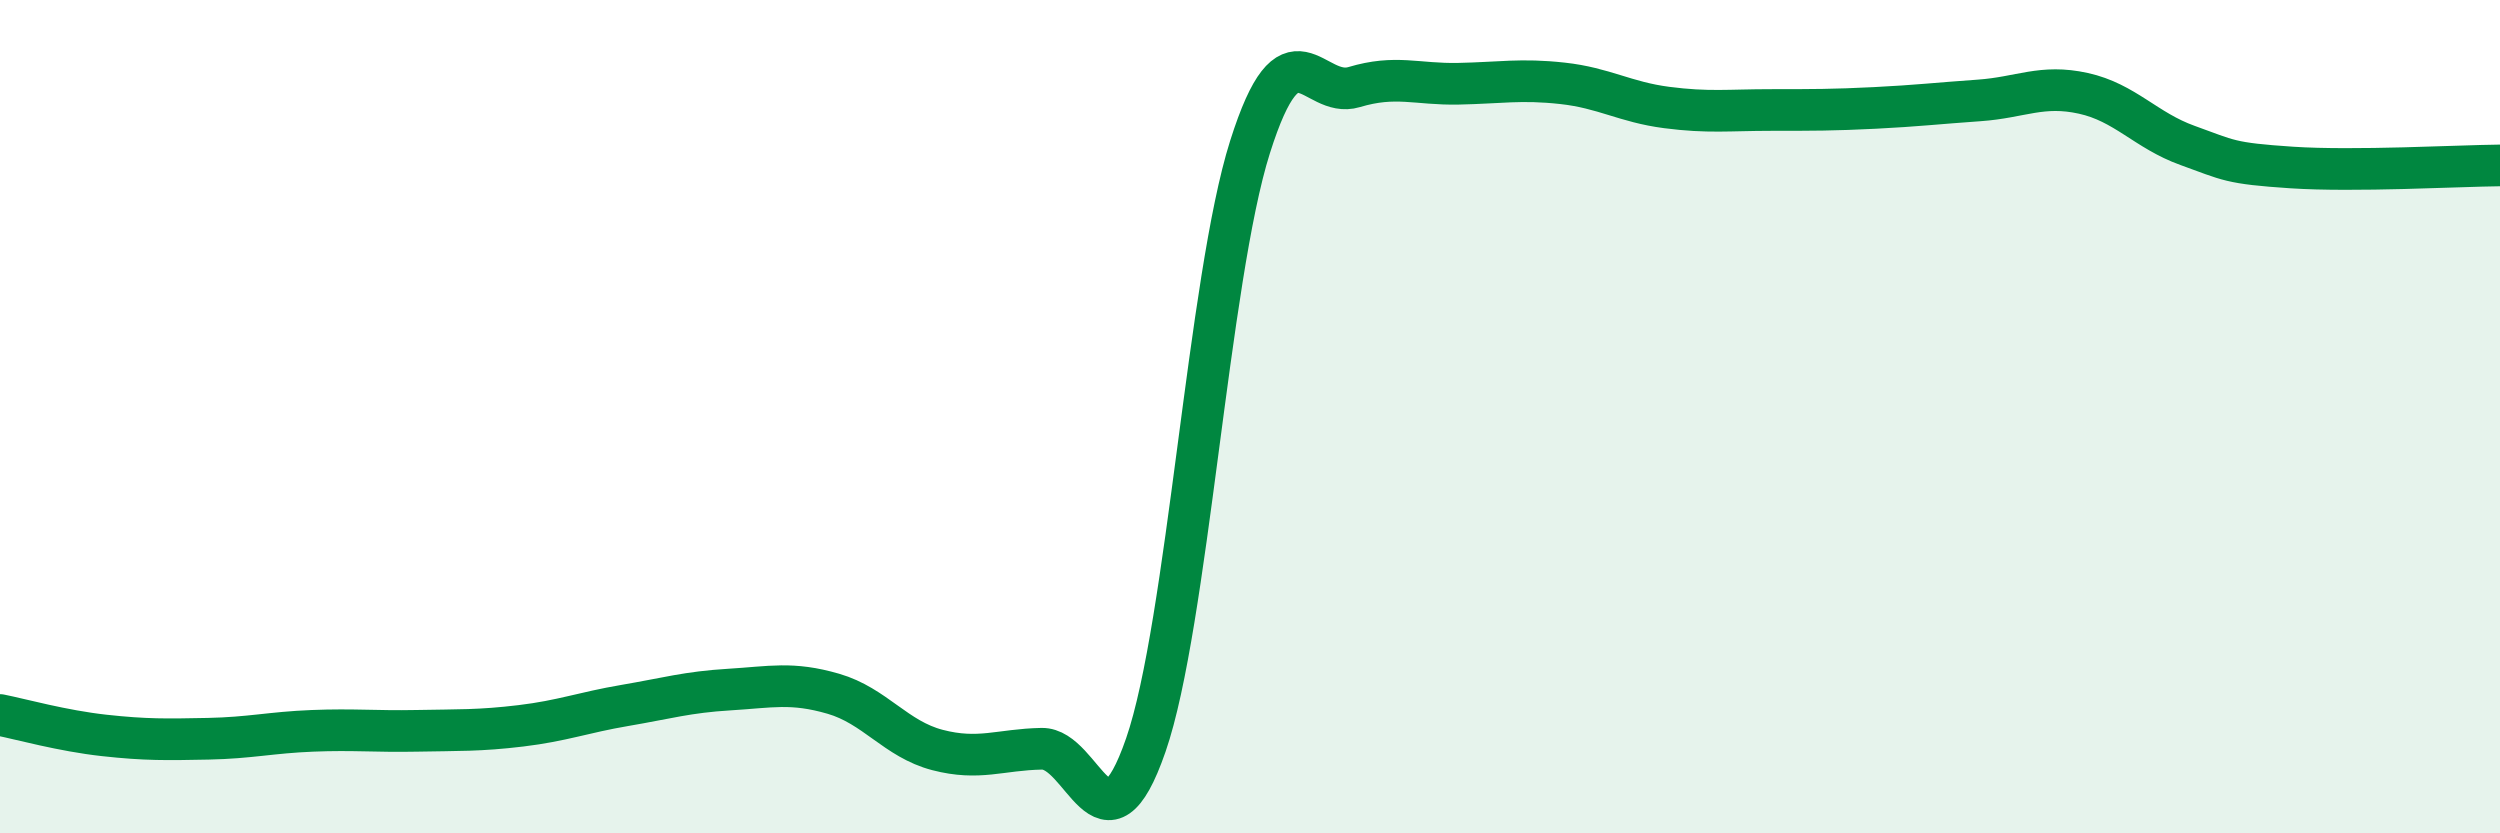 
    <svg width="60" height="20" viewBox="0 0 60 20" xmlns="http://www.w3.org/2000/svg">
      <path
        d="M 0,17.16 C 0.5,17.26 1.5,17.54 2.5,17.65 C 3.5,17.76 4,17.75 5,17.73 C 6,17.71 6.5,17.58 7.5,17.54 C 8.5,17.5 9,17.56 10,17.54 C 11,17.52 11.5,17.54 12.5,17.42 C 13.5,17.3 14,17.1 15,16.93 C 16,16.76 16.5,16.61 17.5,16.55 C 18.5,16.49 19,16.36 20,16.65 C 21,16.94 21.5,17.74 22.5,18 C 23.5,18.26 24,17.99 25,17.97 C 26,17.95 26.5,20.77 27.5,17.88 C 28.5,14.99 29,6.69 30,3.53 C 31,0.37 31.5,2.39 32.5,2.09 C 33.5,1.79 34,2.03 35,2.01 C 36,1.99 36.5,1.89 37.5,2 C 38.5,2.11 39,2.45 40,2.58 C 41,2.71 41.5,2.64 42.5,2.64 C 43.5,2.64 44,2.64 45,2.59 C 46,2.54 46.5,2.48 47.5,2.41 C 48.5,2.34 49,2.02 50,2.24 C 51,2.46 51.5,3.13 52.5,3.49 C 53.5,3.85 53.5,3.92 55,4.02 C 56.5,4.12 59,3.98 60,3.97L60 20L0 20Z"
        fill="#008740"
        opacity="0.1"
        stroke-linecap="round"
        stroke-linejoin="round"
      />
      <path
        d="M 0,17.16 C 0.5,17.26 1.5,17.54 2.5,17.65 C 3.5,17.76 4,17.75 5,17.73 C 6,17.71 6.5,17.58 7.5,17.54 C 8.5,17.5 9,17.56 10,17.54 C 11,17.52 11.5,17.54 12.5,17.42 C 13.5,17.3 14,17.1 15,16.93 C 16,16.76 16.5,16.61 17.5,16.55 C 18.5,16.49 19,16.36 20,16.65 C 21,16.94 21.5,17.74 22.5,18 C 23.5,18.26 24,17.99 25,17.97 C 26,17.95 26.5,20.77 27.5,17.88 C 28.5,14.99 29,6.69 30,3.53 C 31,0.37 31.5,2.39 32.5,2.09 C 33.5,1.79 34,2.03 35,2.01 C 36,1.99 36.5,1.89 37.5,2 C 38.5,2.11 39,2.45 40,2.58 C 41,2.71 41.5,2.64 42.5,2.64 C 43.5,2.64 44,2.64 45,2.59 C 46,2.54 46.5,2.48 47.5,2.41 C 48.5,2.34 49,2.02 50,2.24 C 51,2.46 51.5,3.13 52.5,3.49 C 53.5,3.85 53.5,3.92 55,4.02 C 56.5,4.12 59,3.98 60,3.97"
        stroke="#008740"
        stroke-width="1"
        fill="none"
        stroke-linecap="round"
        stroke-linejoin="round"
      />
    </svg>
  